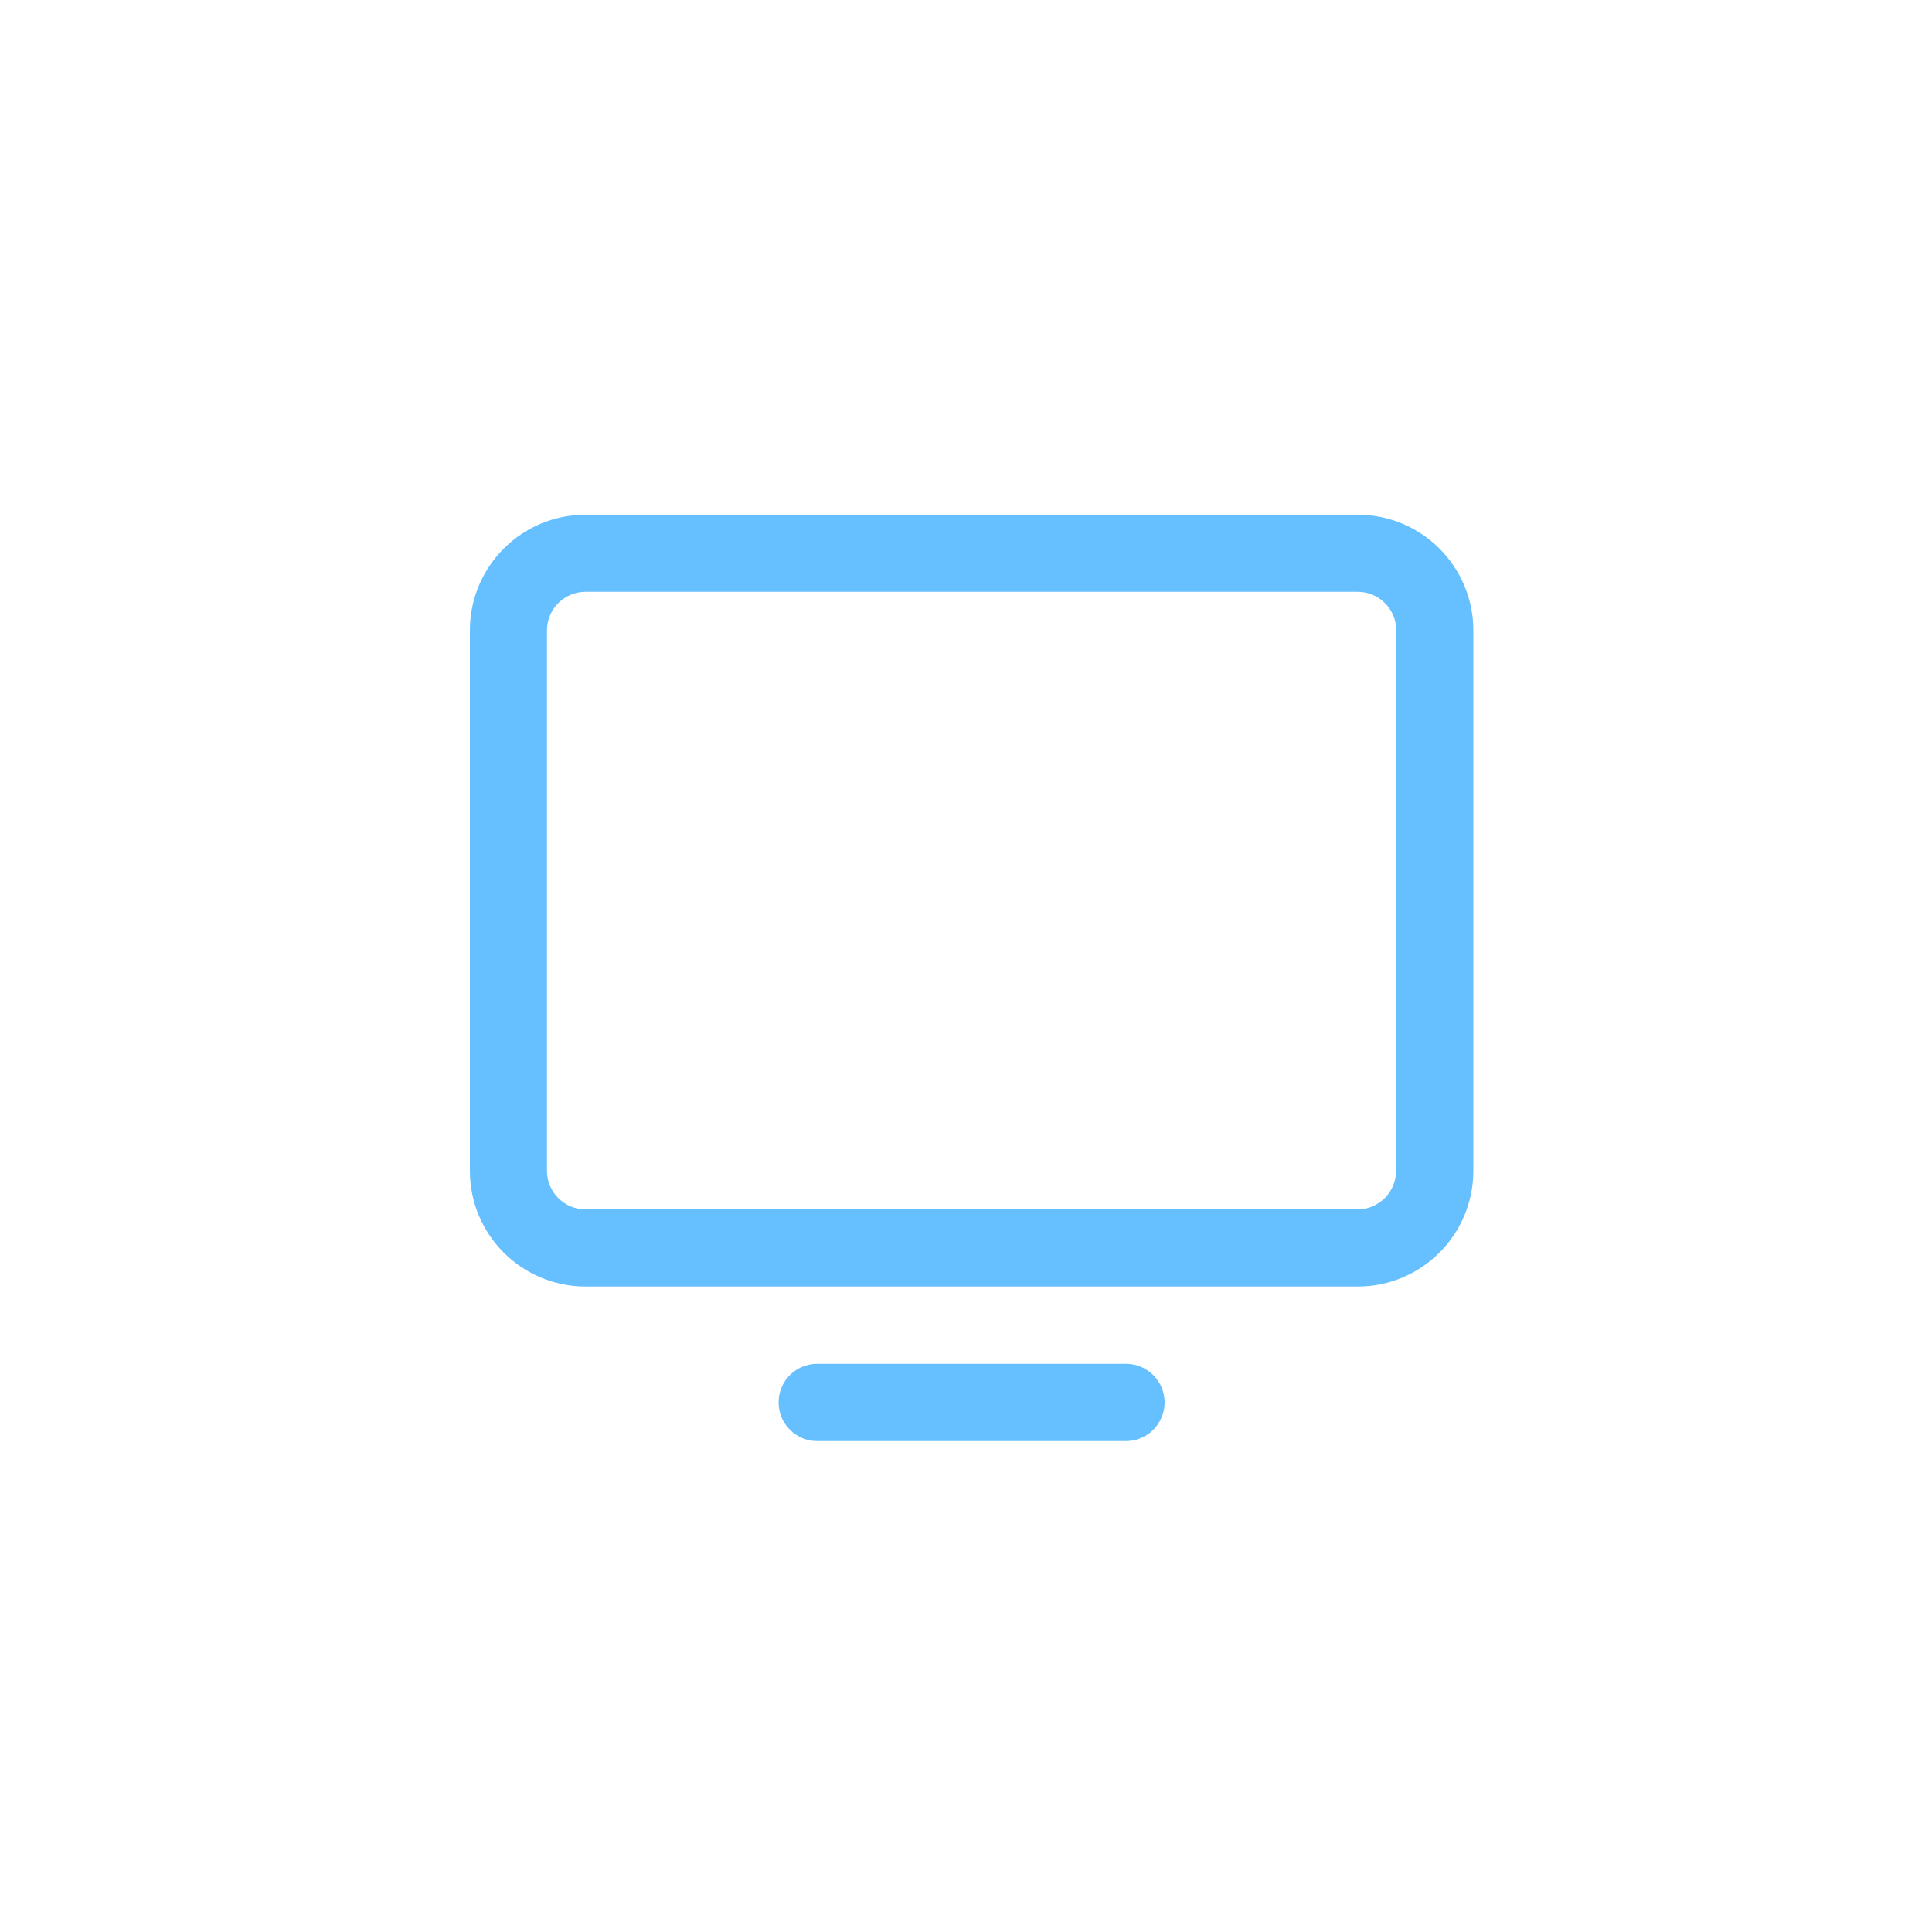 <?xml version="1.0" encoding="UTF-8"?><svg id="NL" xmlns="http://www.w3.org/2000/svg" viewBox="0 0 100 100"><path d="M70.26,26.64H30.31c-3.31,0-5.99,2.68-5.99,5.99v27.97c0,3.31,2.68,5.99,5.99,5.99h39.96c3.31,0,5.99-2.68,5.99-5.99v-27.97c0-3.31-2.68-5.99-5.99-5.99ZM72.26,60.6c0,1.1-.89,2-2,2H30.31c-1.1,0-2-.89-2-2v-27.97c0-1.1.89-2,2-2h39.96c1.1,0,2,.89,2,2v27.97ZM60.28,72.59c0,1.1-.89,2-2,2h-15.98c-1.1,0-2-.89-2-2s.89-2,2-2h15.98c1.1,0,2,.89,2,2Z" fill="#66bfff"/></svg>